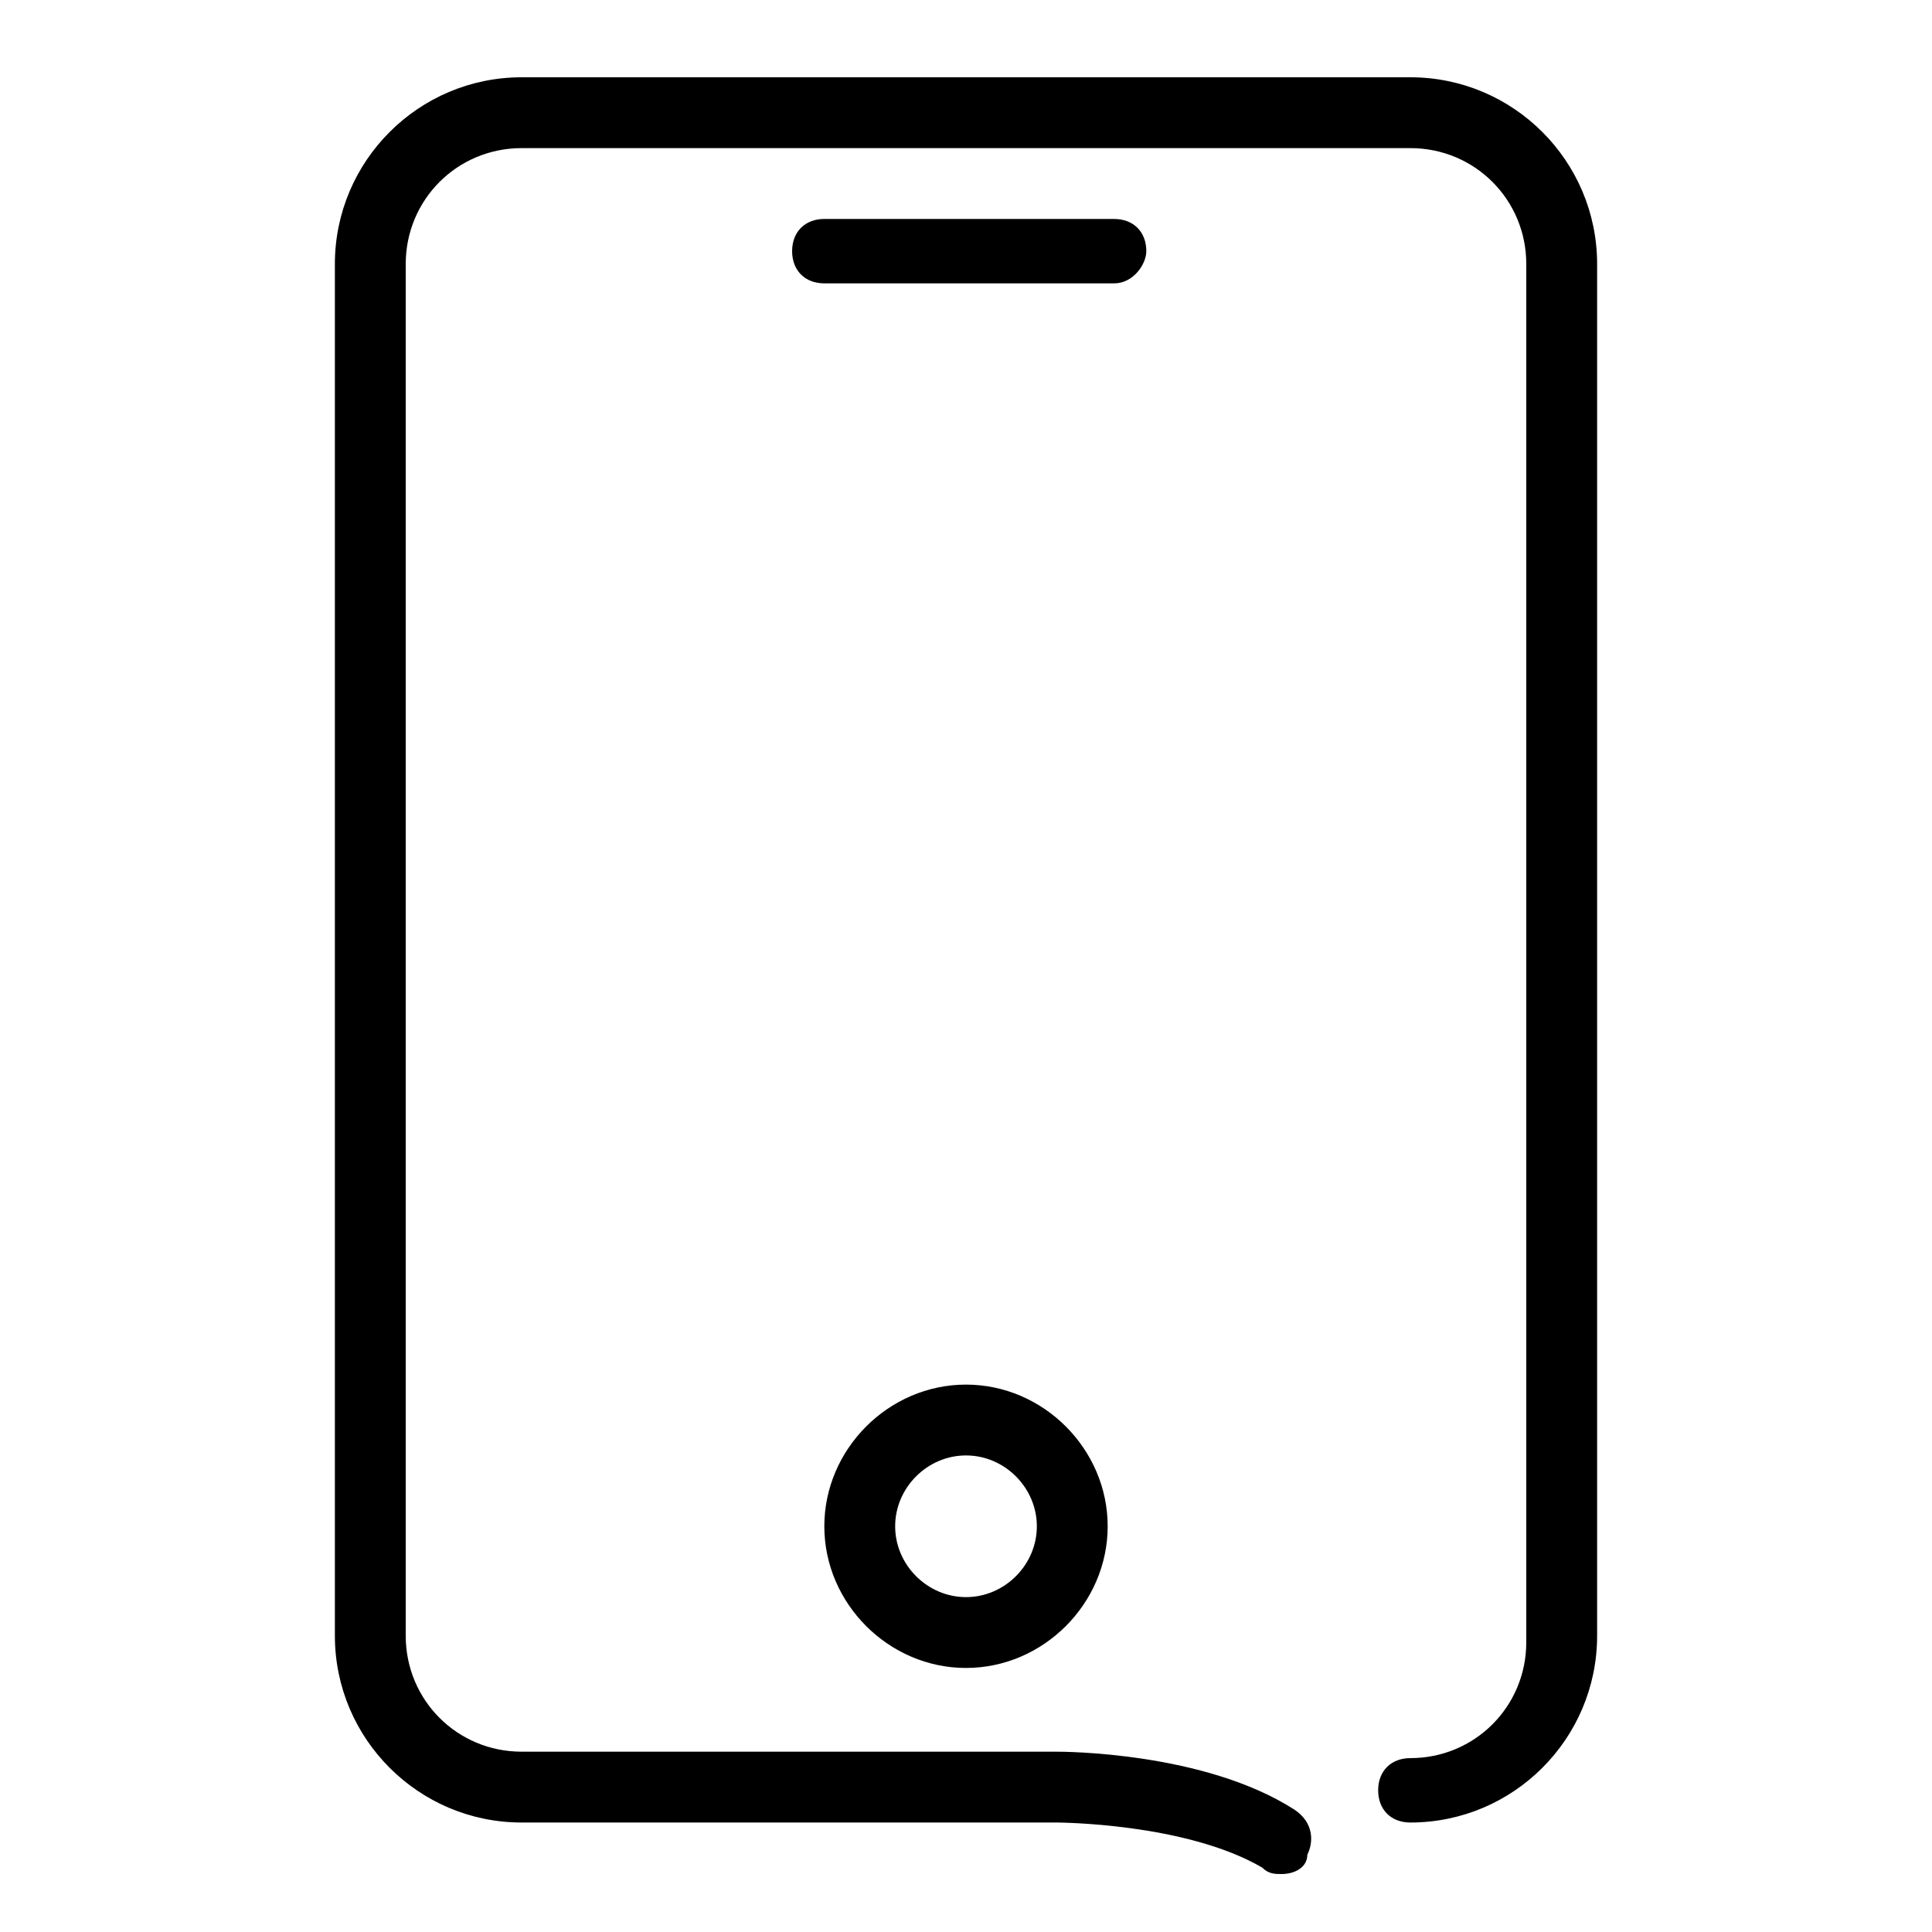 <?xml version="1.0" standalone="no"?><!DOCTYPE svg PUBLIC "-//W3C//DTD SVG 1.1//EN" "http://www.w3.org/Graphics/SVG/1.1/DTD/svg11.dtd"><svg t="1704334199233" class="icon" viewBox="0 0 1024 1024" version="1.1" xmlns="http://www.w3.org/2000/svg" p-id="22594" xmlns:xlink="http://www.w3.org/1999/xlink" width="200" height="200"><path d="M512 884.053c-40.96 0-75.093-34.133-75.093-75.093s34.133-75.093 75.093-75.093 75.093 34.133 75.093 75.093S552.96 884.053 512 884.053zM512 771.413c-20.48 0-37.547 17.067-37.547 37.547s17.067 37.547 37.547 37.547c20.48 0 37.547-17.067 37.547-37.547S532.48 771.413 512 771.413z" fill="black" p-id="22595"></path><path d="M679.253 993.28c-3.413 0-6.827 0-10.24-3.413-40.96-23.893-109.227-23.893-109.227-23.893l0 0L276.48 965.973c-54.613 0-98.987-44.373-98.987-98.987L177.493 139.947c0-54.613 44.373-98.987 98.987-98.987l471.04 0c54.613 0 98.987 44.373 98.987 98.987l0 727.04c0 54.613-44.373 98.987-98.987 98.987-10.24 0-17.067-6.827-17.067-17.067s6.827-17.067 17.067-17.067c34.133 0 61.44-27.307 61.44-61.44L808.96 139.947c0-34.133-27.307-61.44-61.44-61.44L276.48 78.507c-34.133 0-61.44 27.307-61.44 61.44l0 727.04c0 34.133 27.307 61.44 61.44 61.44l283.307 0c3.413 0 78.507 0 126.293 30.72 10.24 6.827 10.24 17.067 6.827 23.893C692.907 989.867 686.08 993.28 679.253 993.28z" fill="black" p-id="22596"></path><path d="M590.507 150.187l-153.6 0c-10.24 0-17.067-6.827-17.067-17.067s6.827-17.067 17.067-17.067l153.6 0c10.24 0 17.067 6.827 17.067 17.067C607.573 139.947 600.747 150.187 590.507 150.187z" fill="black" p-id="22597"></path></svg>